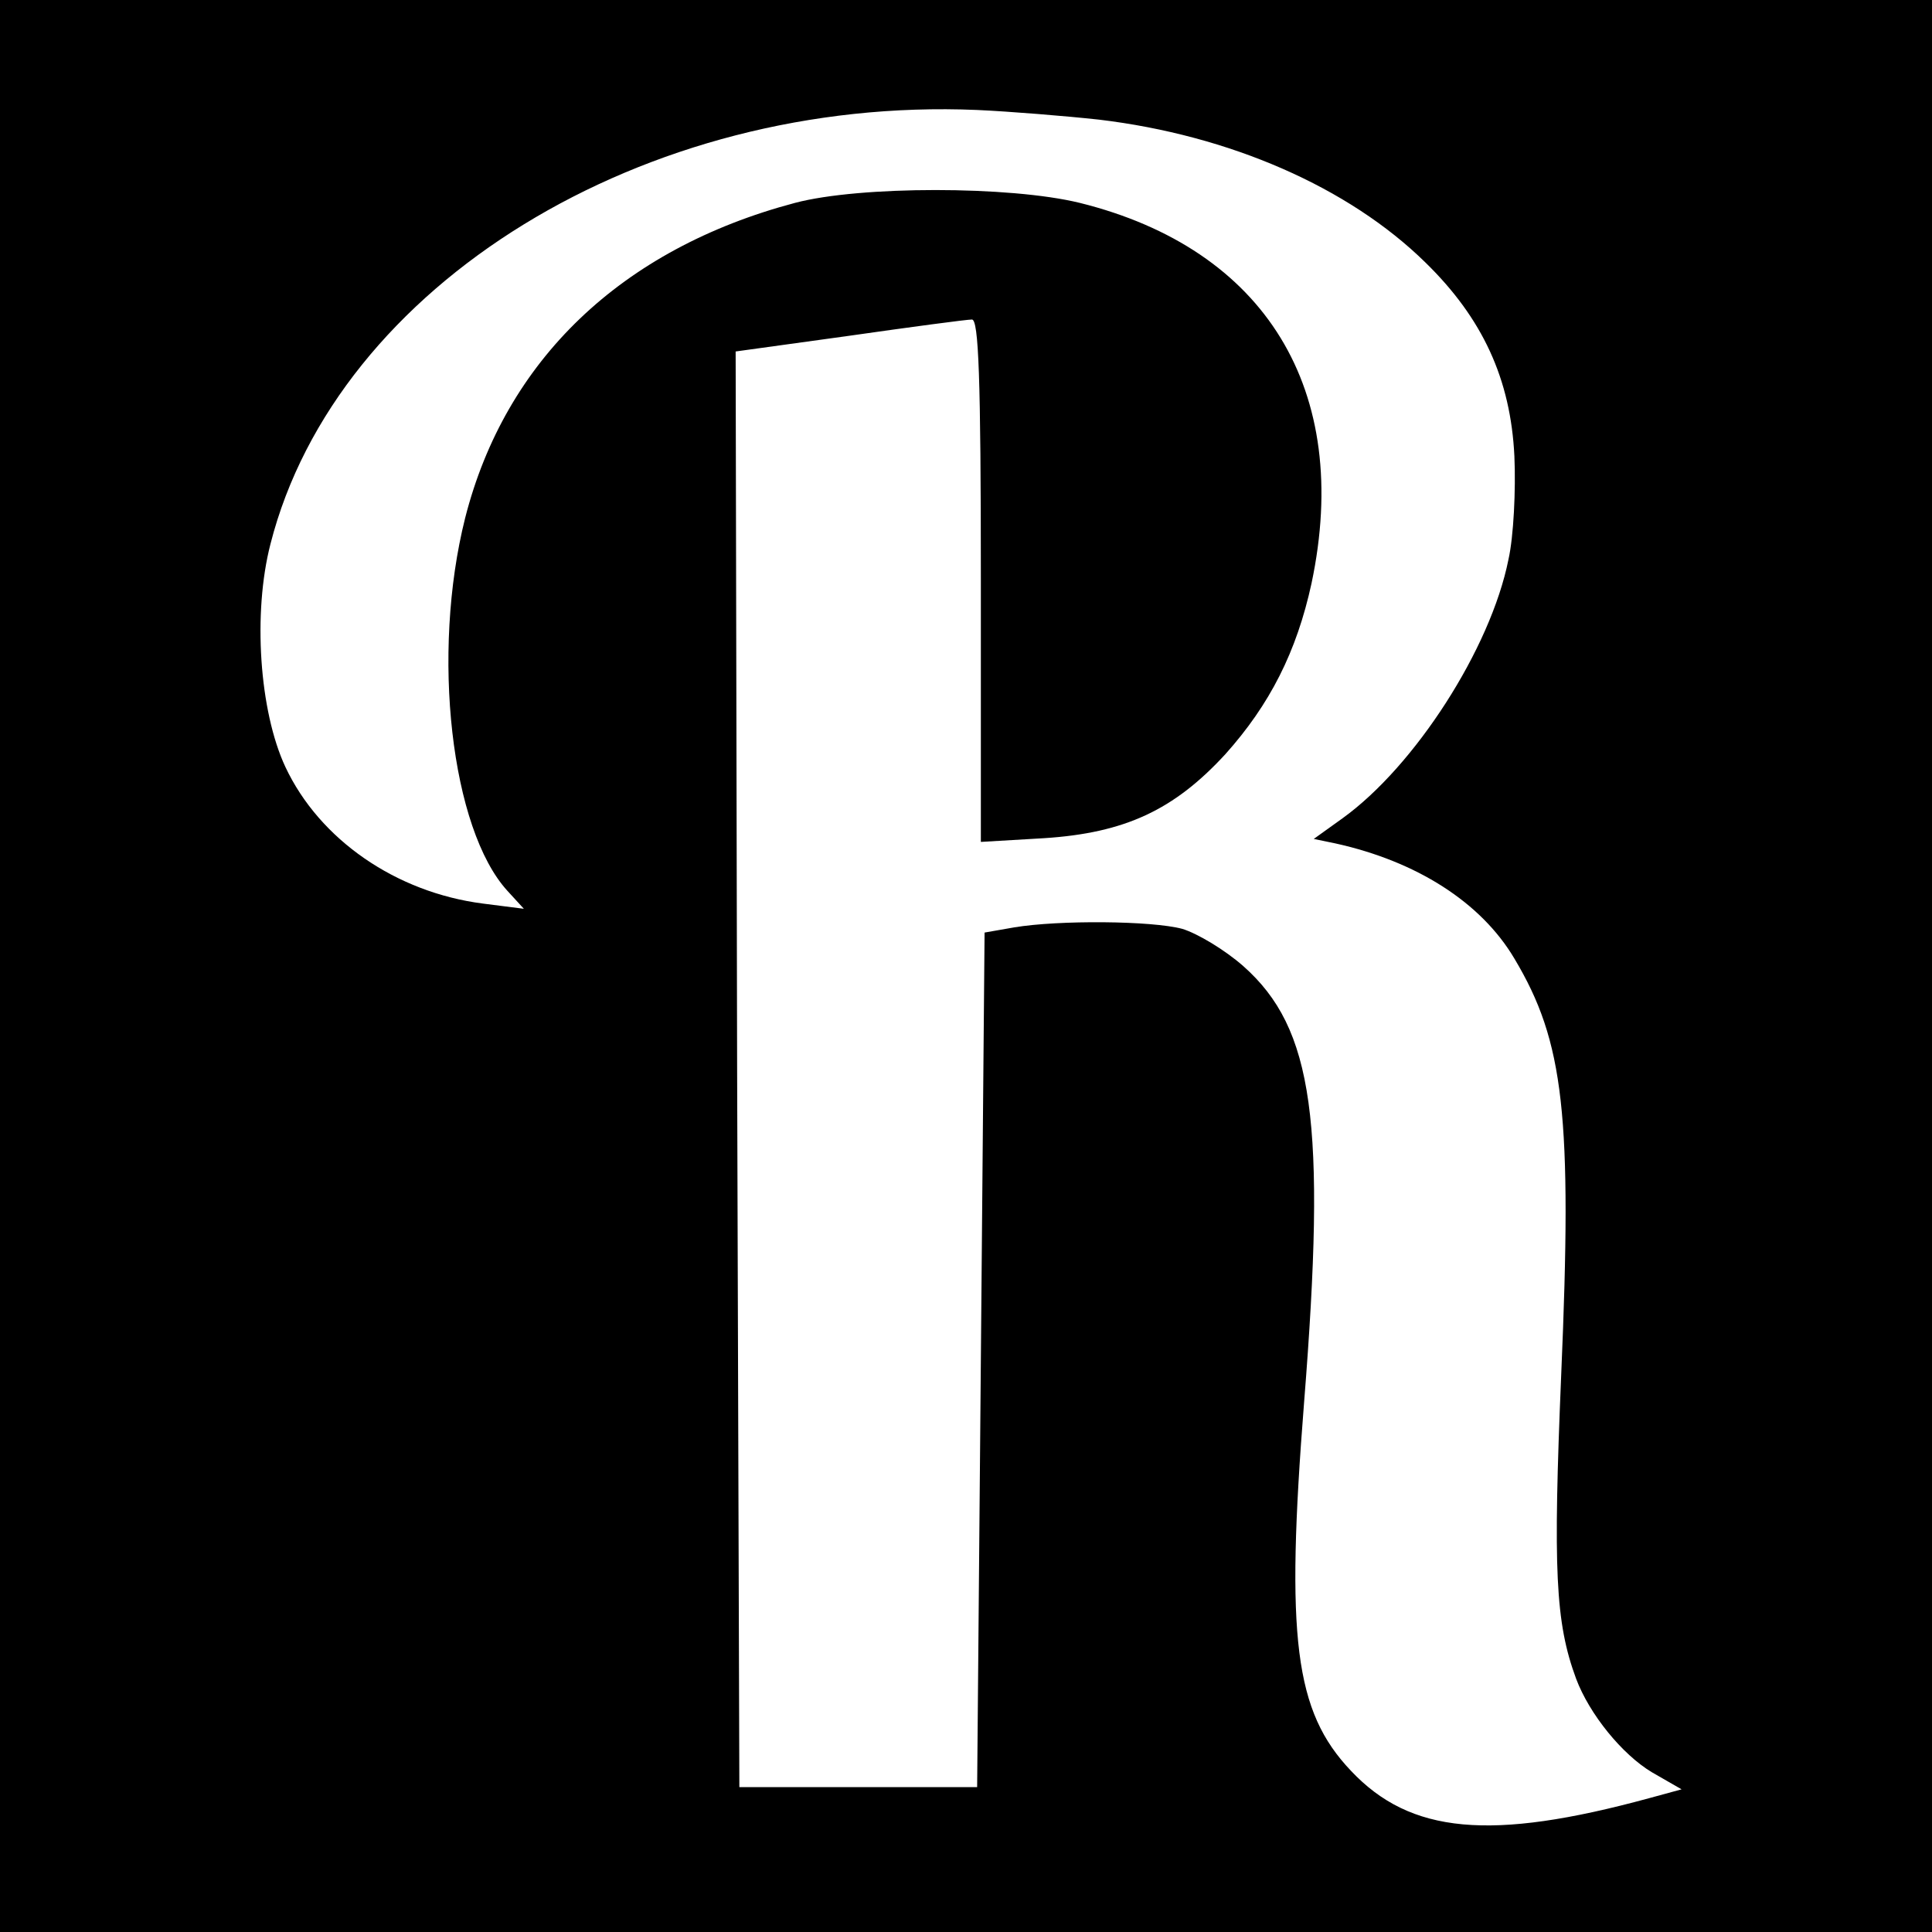 <?xml version="1.0" standalone="no"?>
<!DOCTYPE svg PUBLIC "-//W3C//DTD SVG 20010904//EN"
 "http://www.w3.org/TR/2001/REC-SVG-20010904/DTD/svg10.dtd">
<svg version="1.0" xmlns="http://www.w3.org/2000/svg"
 width="260pt" height="260pt" viewBox="0 0 260 260"
 preserveAspectRatio="xMidYMid meet">
<g transform="translate(0,260) scale(0.1,-0.1)"
fill="#000000" stroke="none">
<path d="M0 1300 l0 -1300 1300 0 1300 0 0 1300 0 1300 -1300 0 -1300 0 0
-1300z m1479 1139 c176 -21 336 -91 439 -192 77 -75 115 -157 120 -261 2 -45
-1 -108 -8 -139 -24 -120 -126 -278 -223 -348 l-39 -28 29 -6 c109 -24 196
-79 241 -155 67 -112 78 -211 63 -560 -11 -263 -8 -333 20 -409 18 -48 62
-102 102 -126 l40 -23 -44 -12 c-213 -58 -321 -48 -401 37 -76 80 -88 179 -63
496 30 377 13 503 -82 587 -25 22 -62 44 -82 50 -41 11 -166 12 -226 2 l-40
-7 -5 -575 -5 -575 -160 0 -160 0 -3 966 -2 966 152 21 c84 12 159 22 166 22
9 0 12 -77 12 -351 l0 -352 85 5 c109 7 175 38 244 113 60 67 96 138 116 230
55 260 -62 450 -312 512 -94 23 -296 23 -383 0 -234 -62 -390 -212 -444 -424
-46 -183 -19 -419 57 -502 l22 -24 -55 7 c-117 15 -220 86 -266 184 -35 75
-44 207 -20 300 89 349 503 603 951 584 44 -2 118 -8 164 -13z"/>
</g>
</svg>
